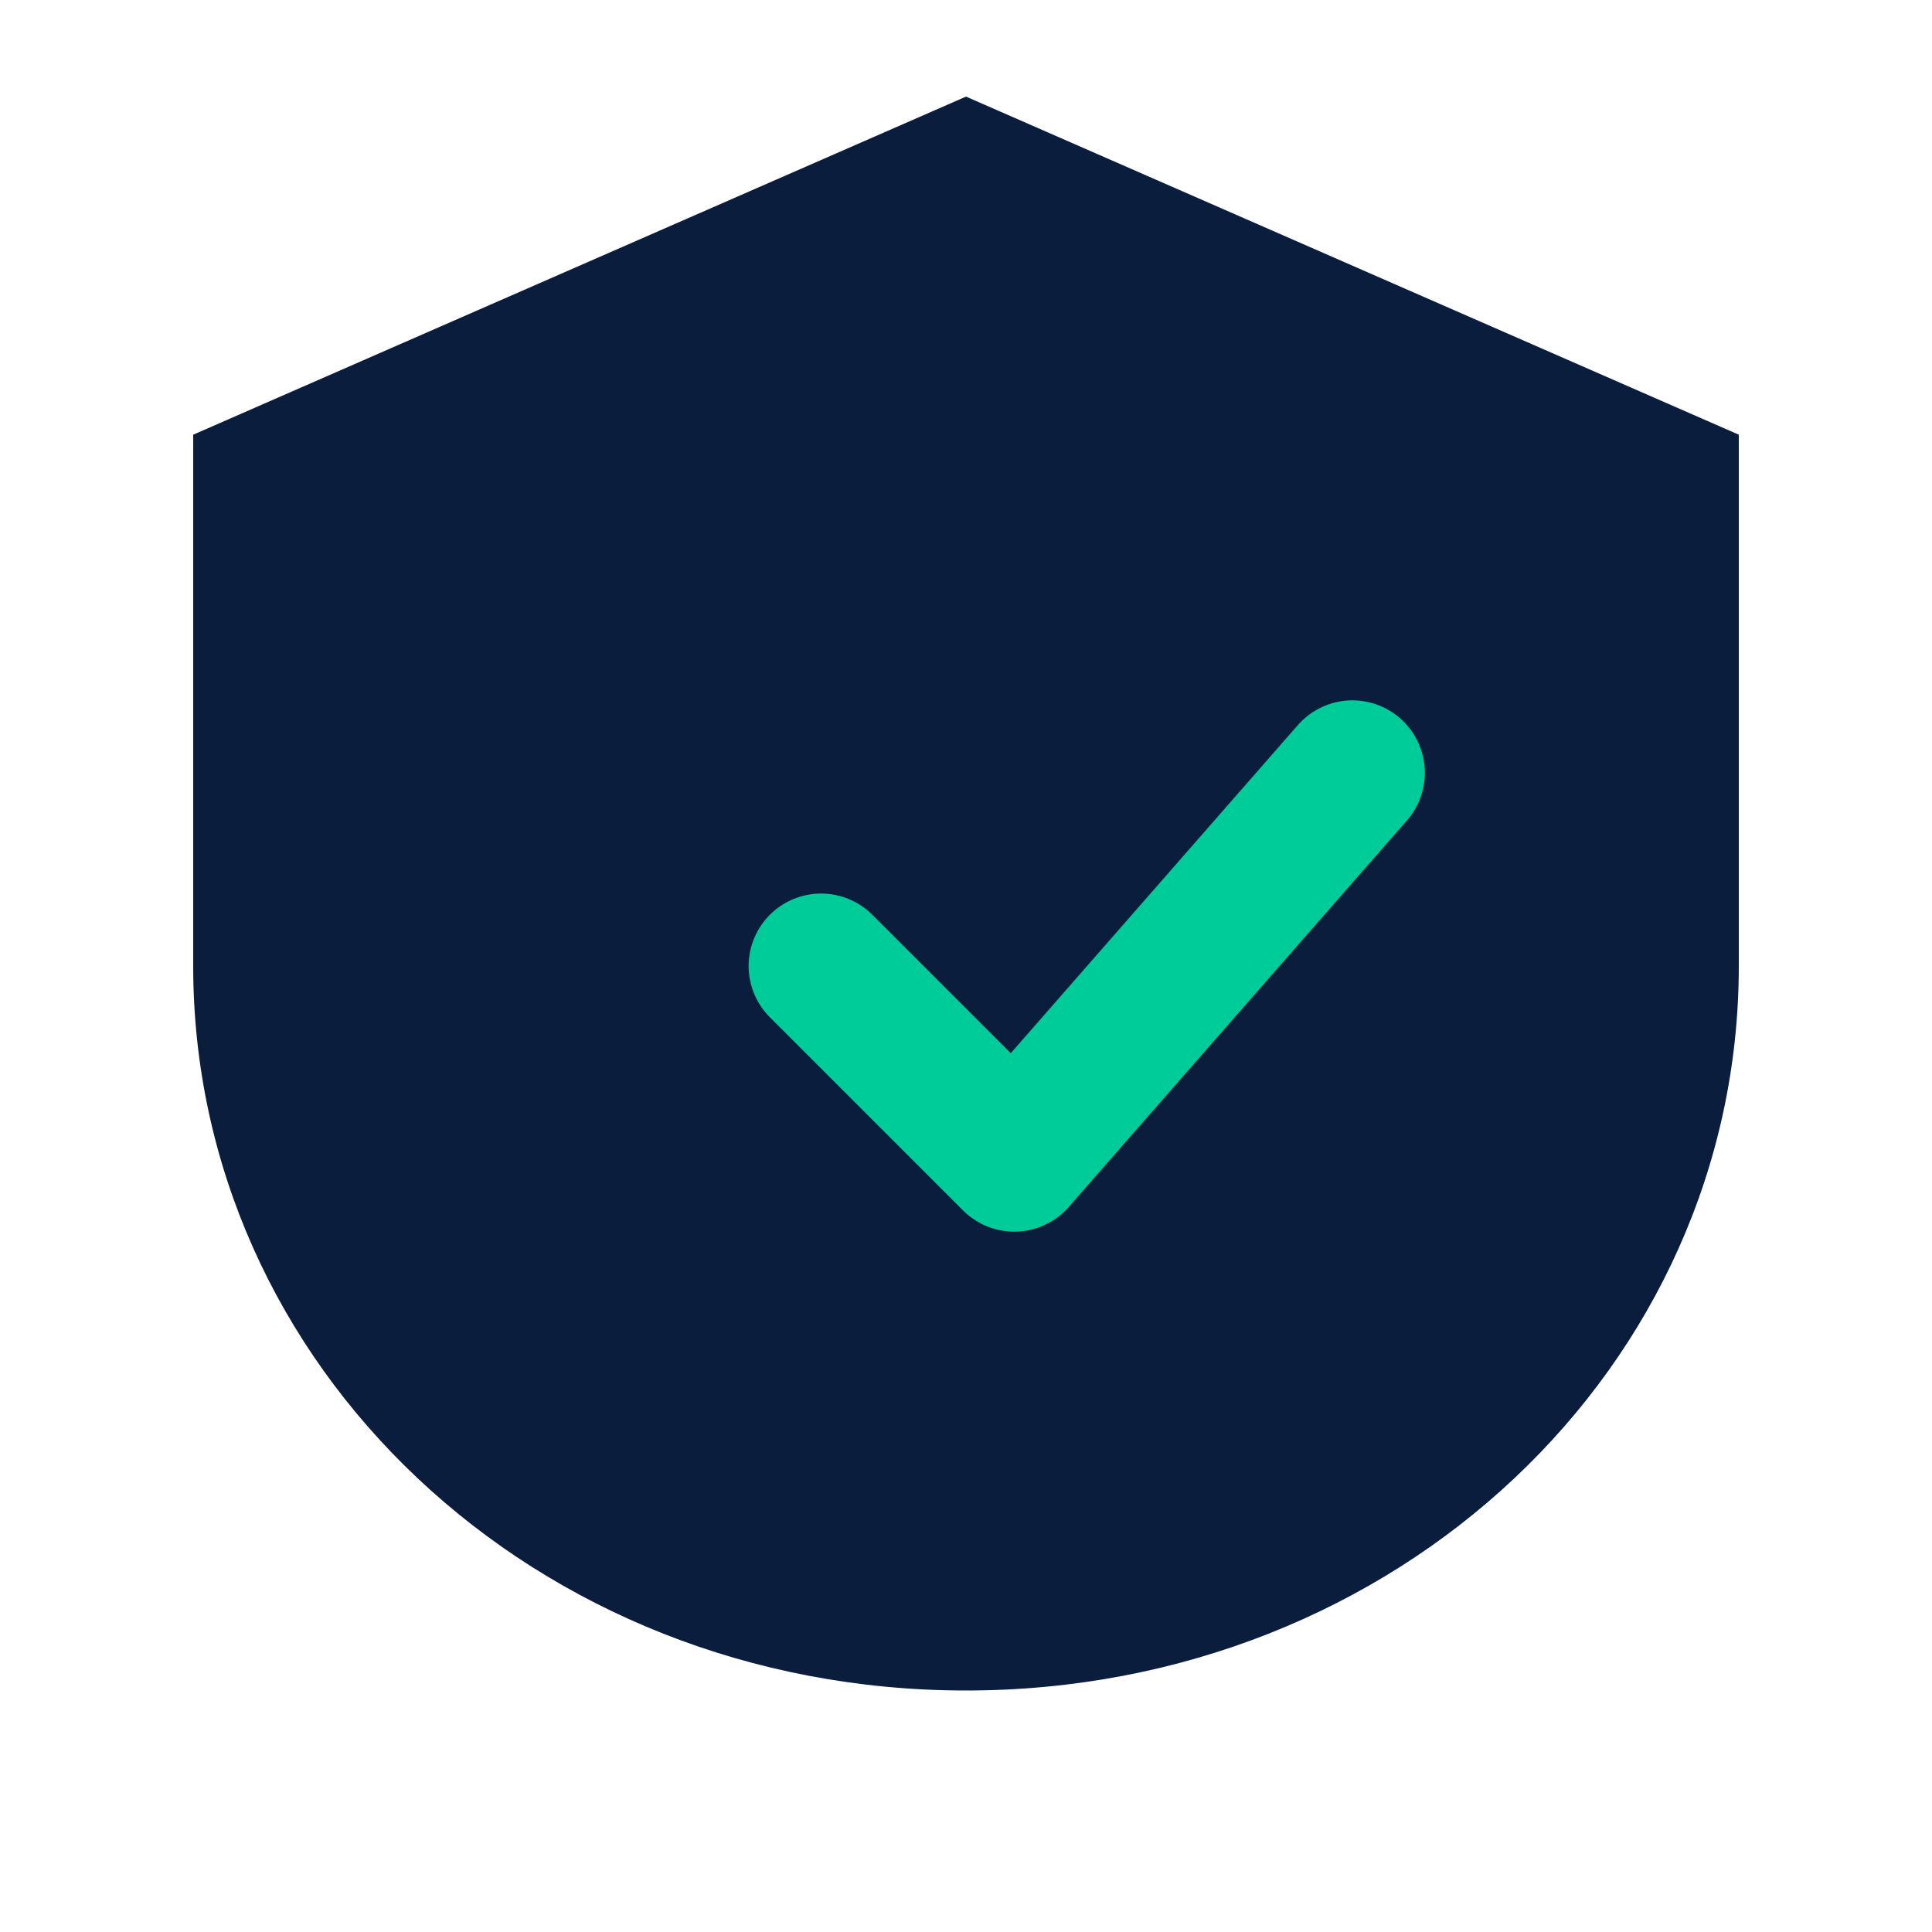 <svg width="40" height="40" viewBox="0 0 40 40" fill="none" xmlns="http://www.w3.org/2000/svg">
  <path d="M20 2L4 9V20C4 28.284 11.059 35 20 35C28.941 35 36 28.284 36 20V9L20 2Z" fill="#0A1D3D"/>
  <path d="M17 20L21 24L28 16" stroke="#00CC99" stroke-width="3" stroke-linecap="round" stroke-linejoin="round"/>
</svg>